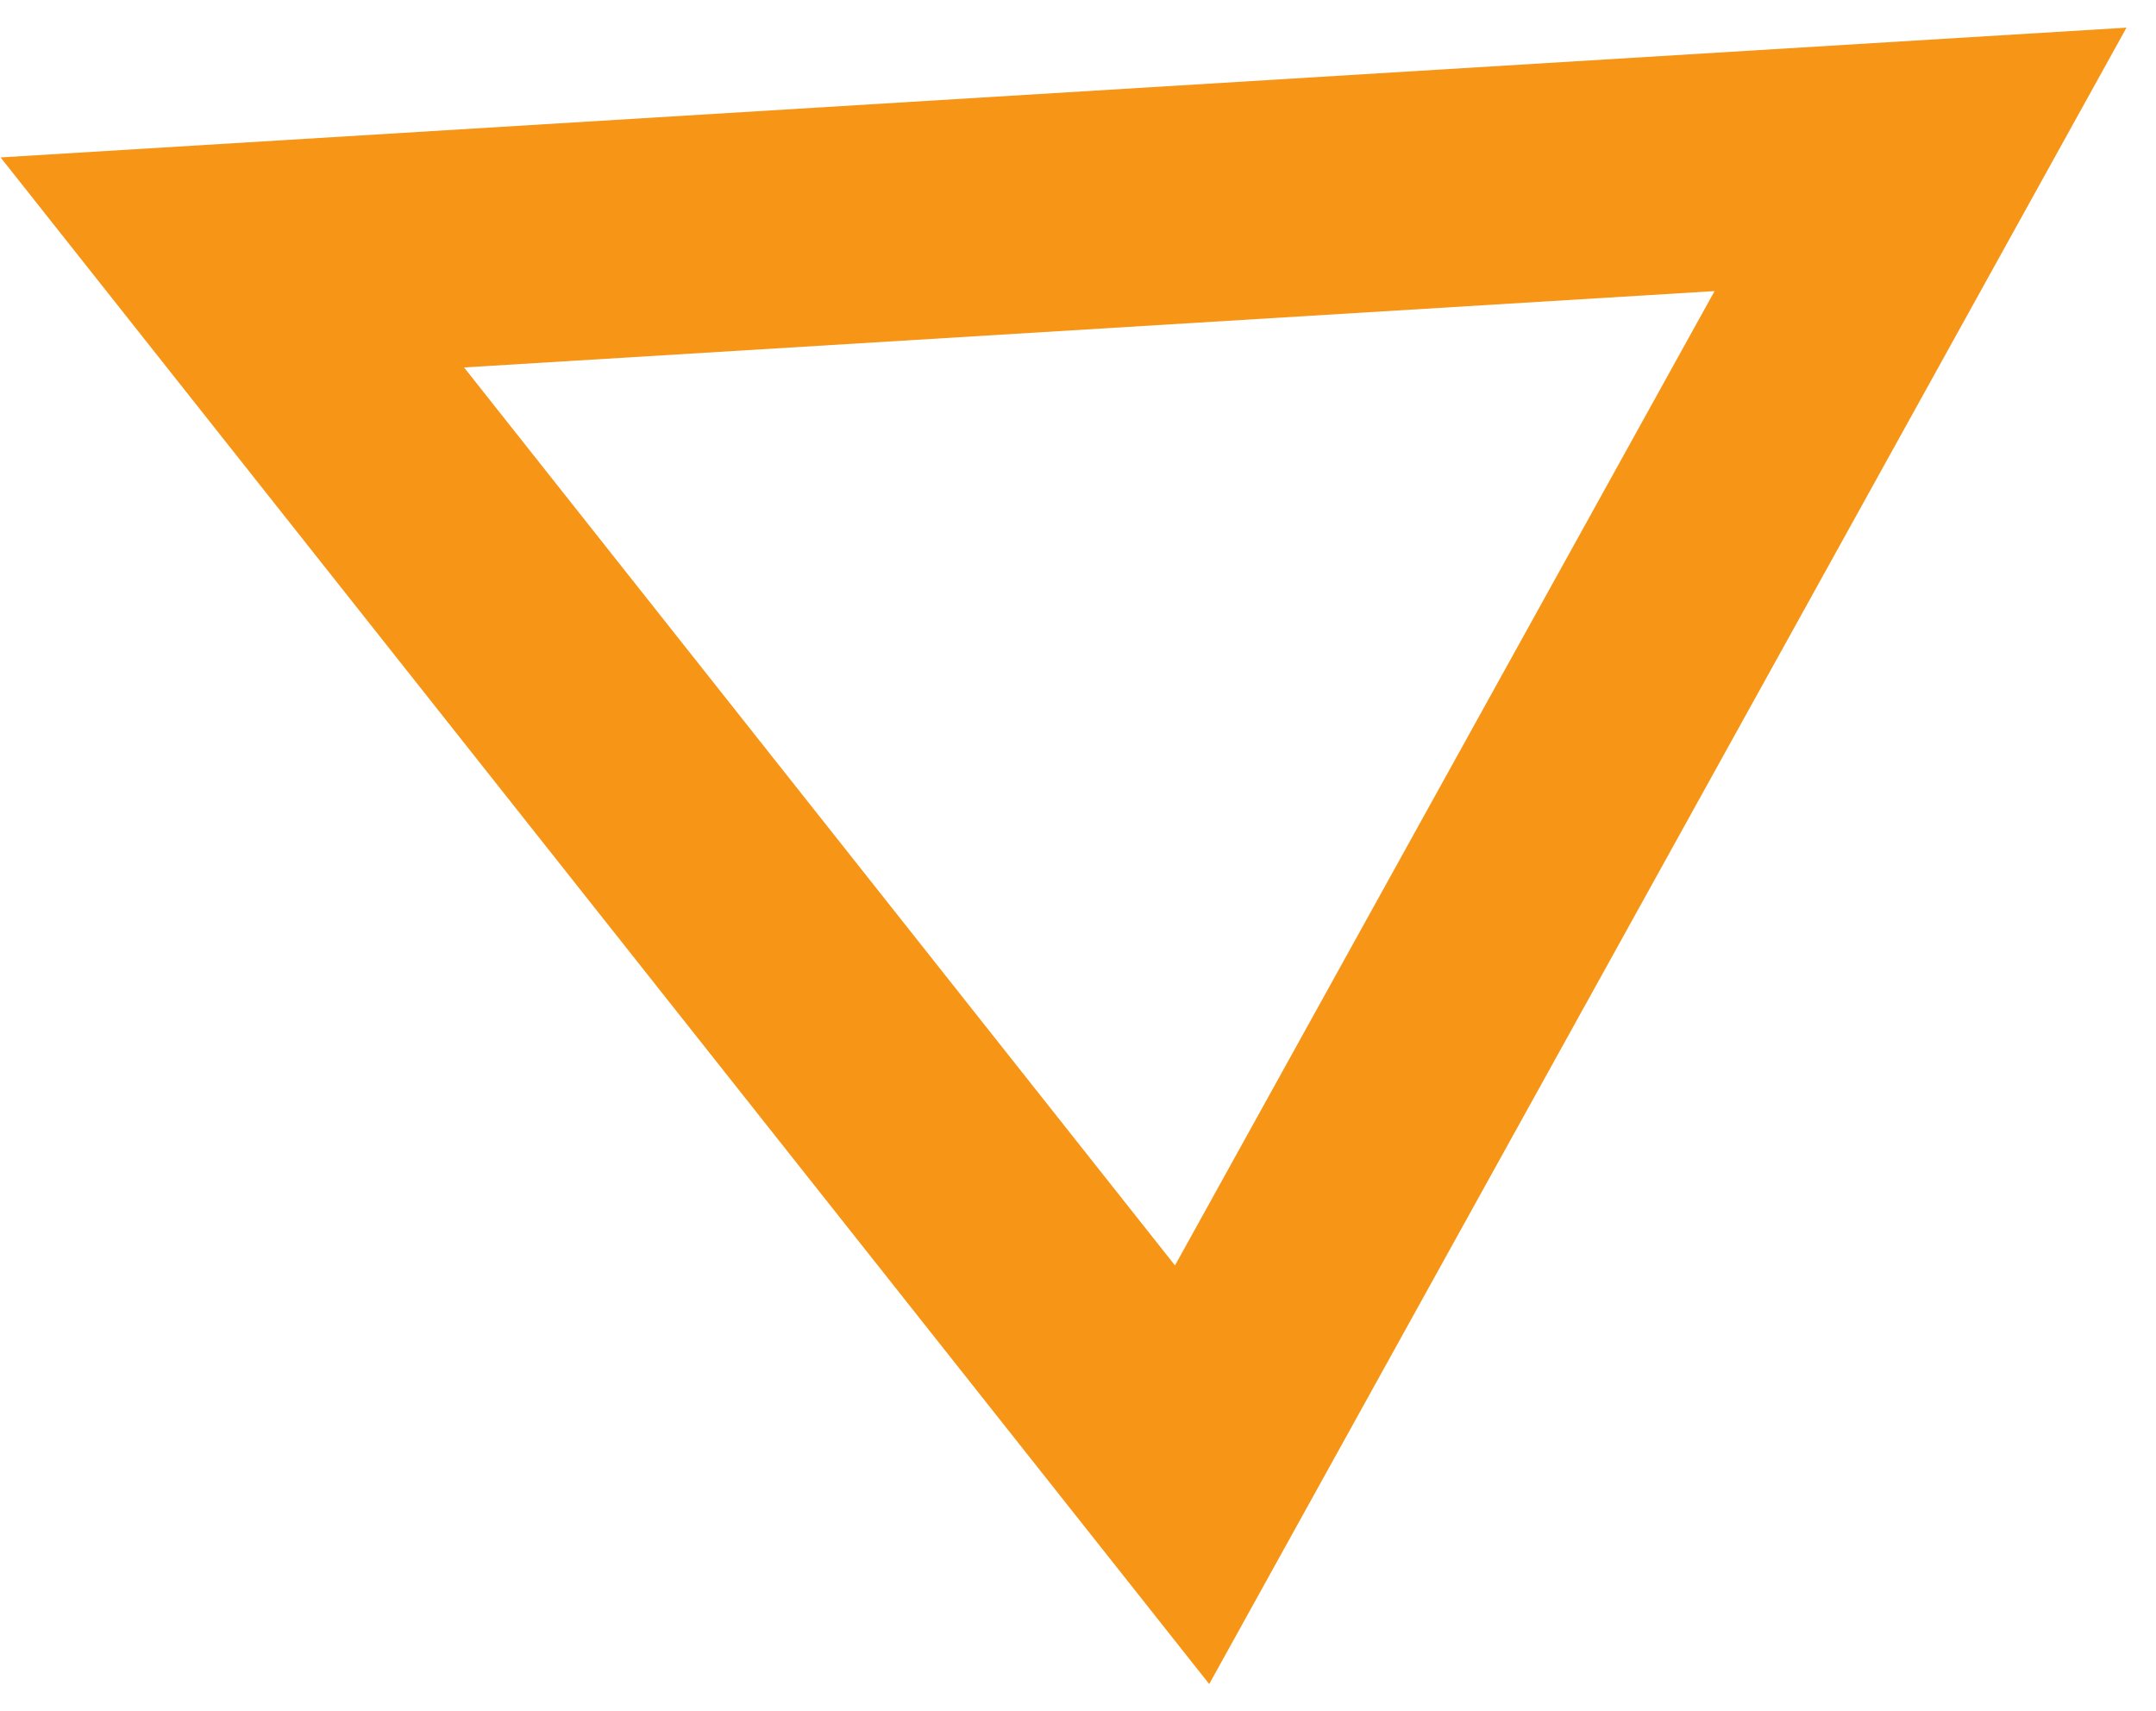 <?xml version="1.0" encoding="UTF-8"?> <svg xmlns="http://www.w3.org/2000/svg" width="63" height="50" viewBox="0 0 63 50" fill="none"> <path fill-rule="evenodd" clip-rule="evenodd" d="M62.138 0.808L35.334 49.209L0.017 4.6L62.138 0.808ZM50.101 8.506L13.56 10.737L34.334 36.977L50.101 8.506Z" fill="#F79517"></path> </svg> 